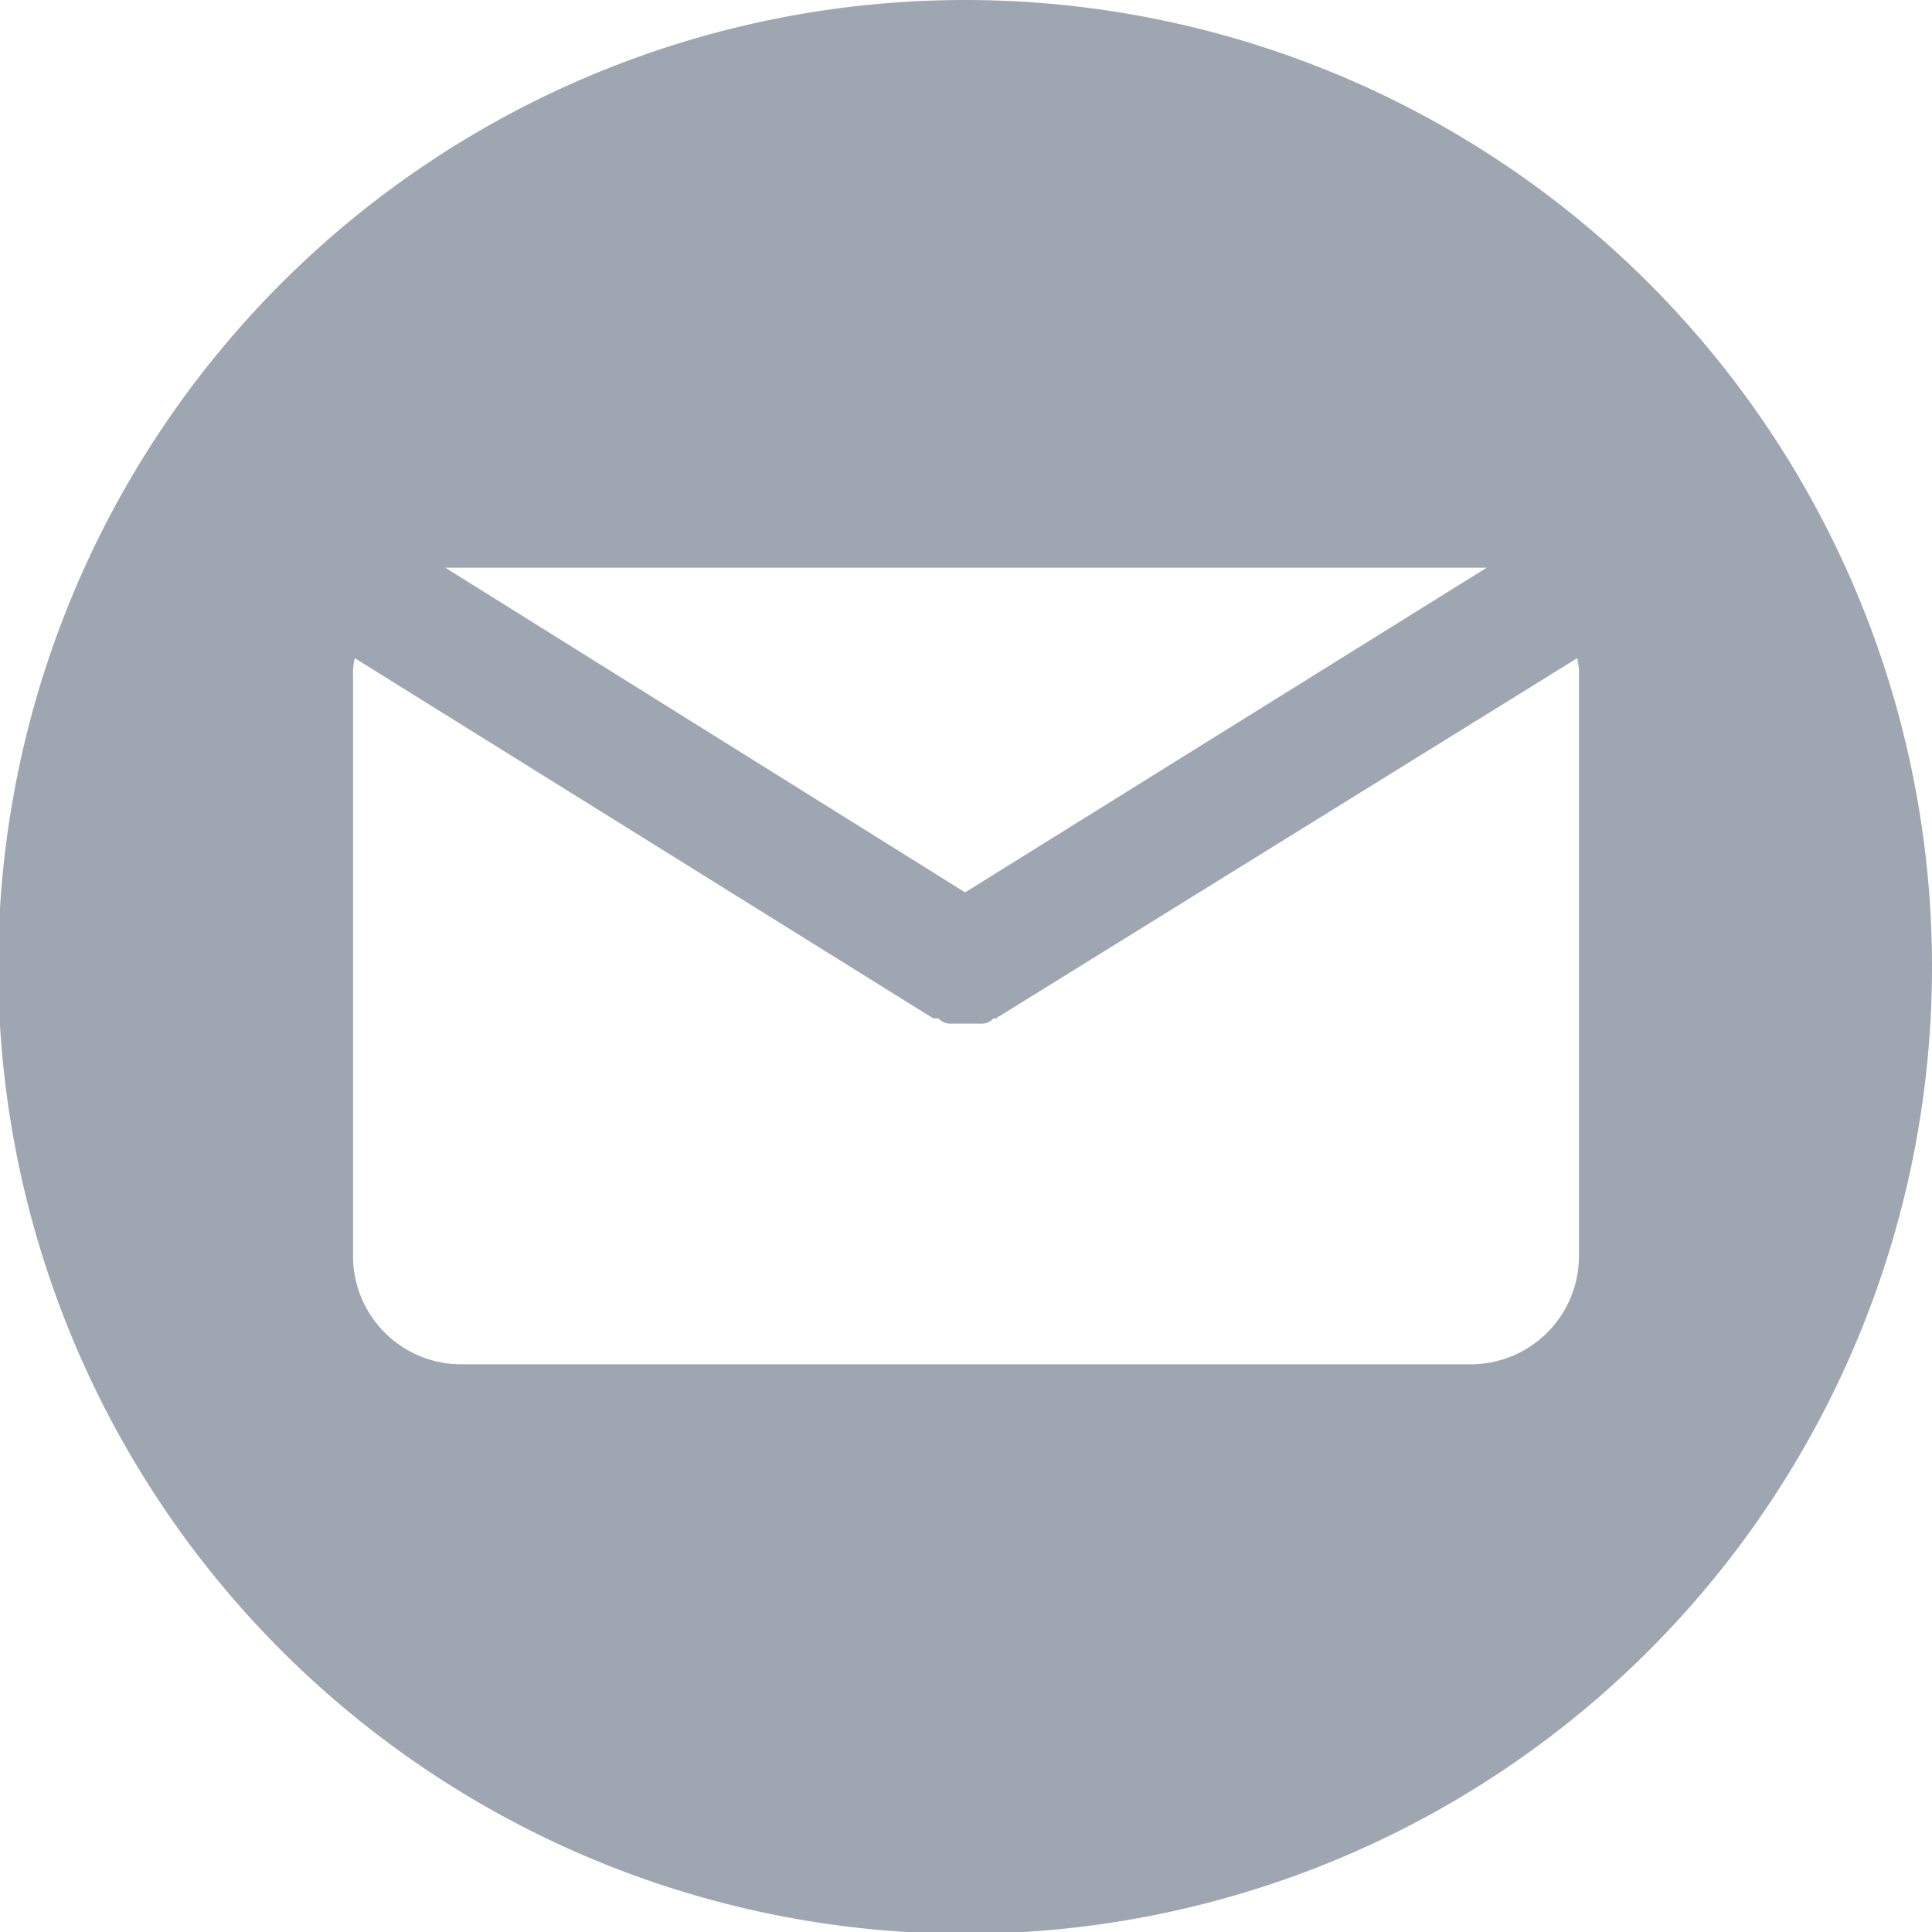 <svg data-name="Capa 1" xmlns="http://www.w3.org/2000/svg" viewBox="0 0 108.9 108.9"><path d="M54.6.2a54.5 54.5 0 1 0 54.5 54.4A54.5 54.5 0 0 0 54.6.2Zm-28.3 32H84L54.6 50.5 25.3 32.2ZM89.2 71a6.1 6.1 0 0 1-6.2 6.1H26.3a6.1 6.1 0 0 1-6.2-6.1V38.3a3.4 3.4 0 0 1 .1-1l32.6 20.3h.3a.9.9 0 0 0 .7.3h1.7a.9.9 0 0 0 .7-.3h.2a.1.1 0 0 1 .1-.1l32.6-20.2a3.4 3.4 0 0 1 .1 1Z" transform="translate(-.2 -.2)" style="fill:#9ea6b1"/></svg>